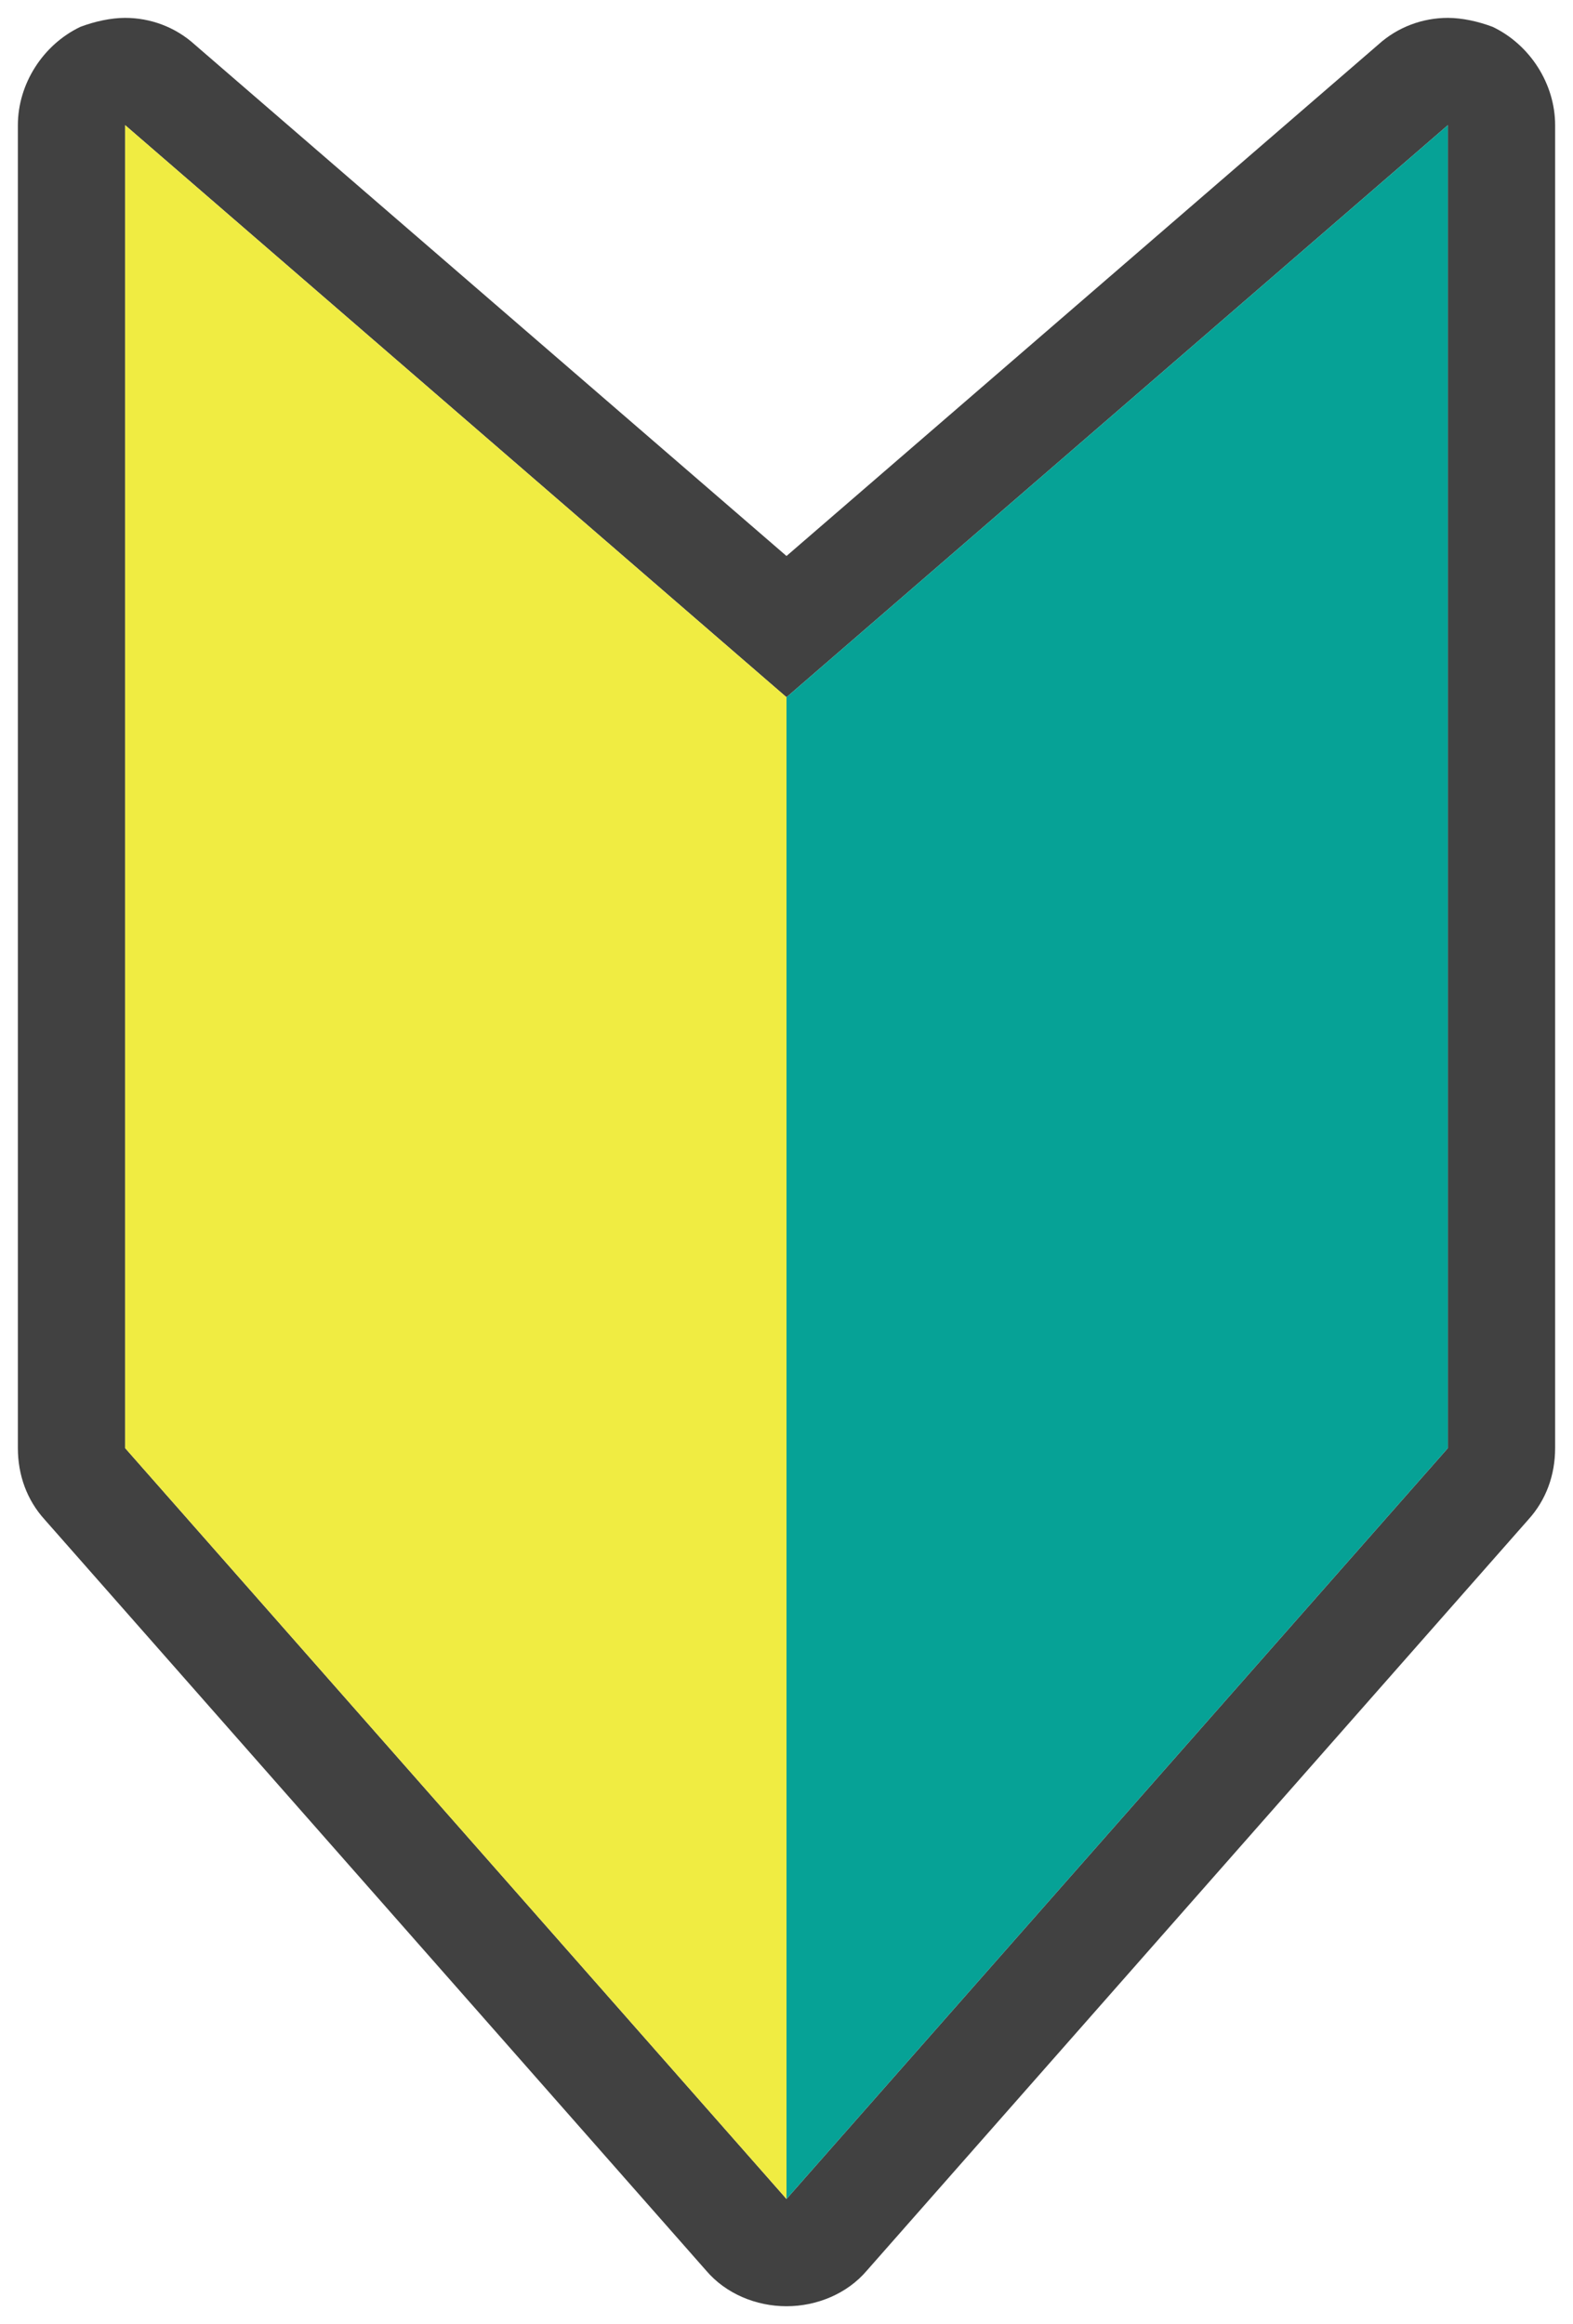 <svg xmlns="http://www.w3.org/2000/svg" viewBox="0 0 88 130"><path d="M81 7v74l-37 42L7 81V7l37 32L81 7m0-6c-1.4 0-2.8.5-3.9 1.5L44 31.1 10.9 2.5C9.8 1.5 8.4 1 7 1c-.8 0-1.7.2-2.5.5C2.4 2.5 1 4.7 1 7v74c0 1.5.5 2.9 1.5 4l37 42c1.1 1.3 2.8 2 4.5 2s3.4-.7 4.5-2l37-42c1-1.1 1.5-2.5 1.5-4V7c0-2.3-1.4-4.5-3.5-5.5-.8-.3-1.7-.5-2.5-.5z" fill="#414141"/><g fill-rule="evenodd" clip-rule="evenodd"><path d="M7 7l37 32v84L7 81V7z" fill="#f0ec42"/><path d="M81 7L44 39v84l37-42V7z" fill="#06a296"/></g></svg>